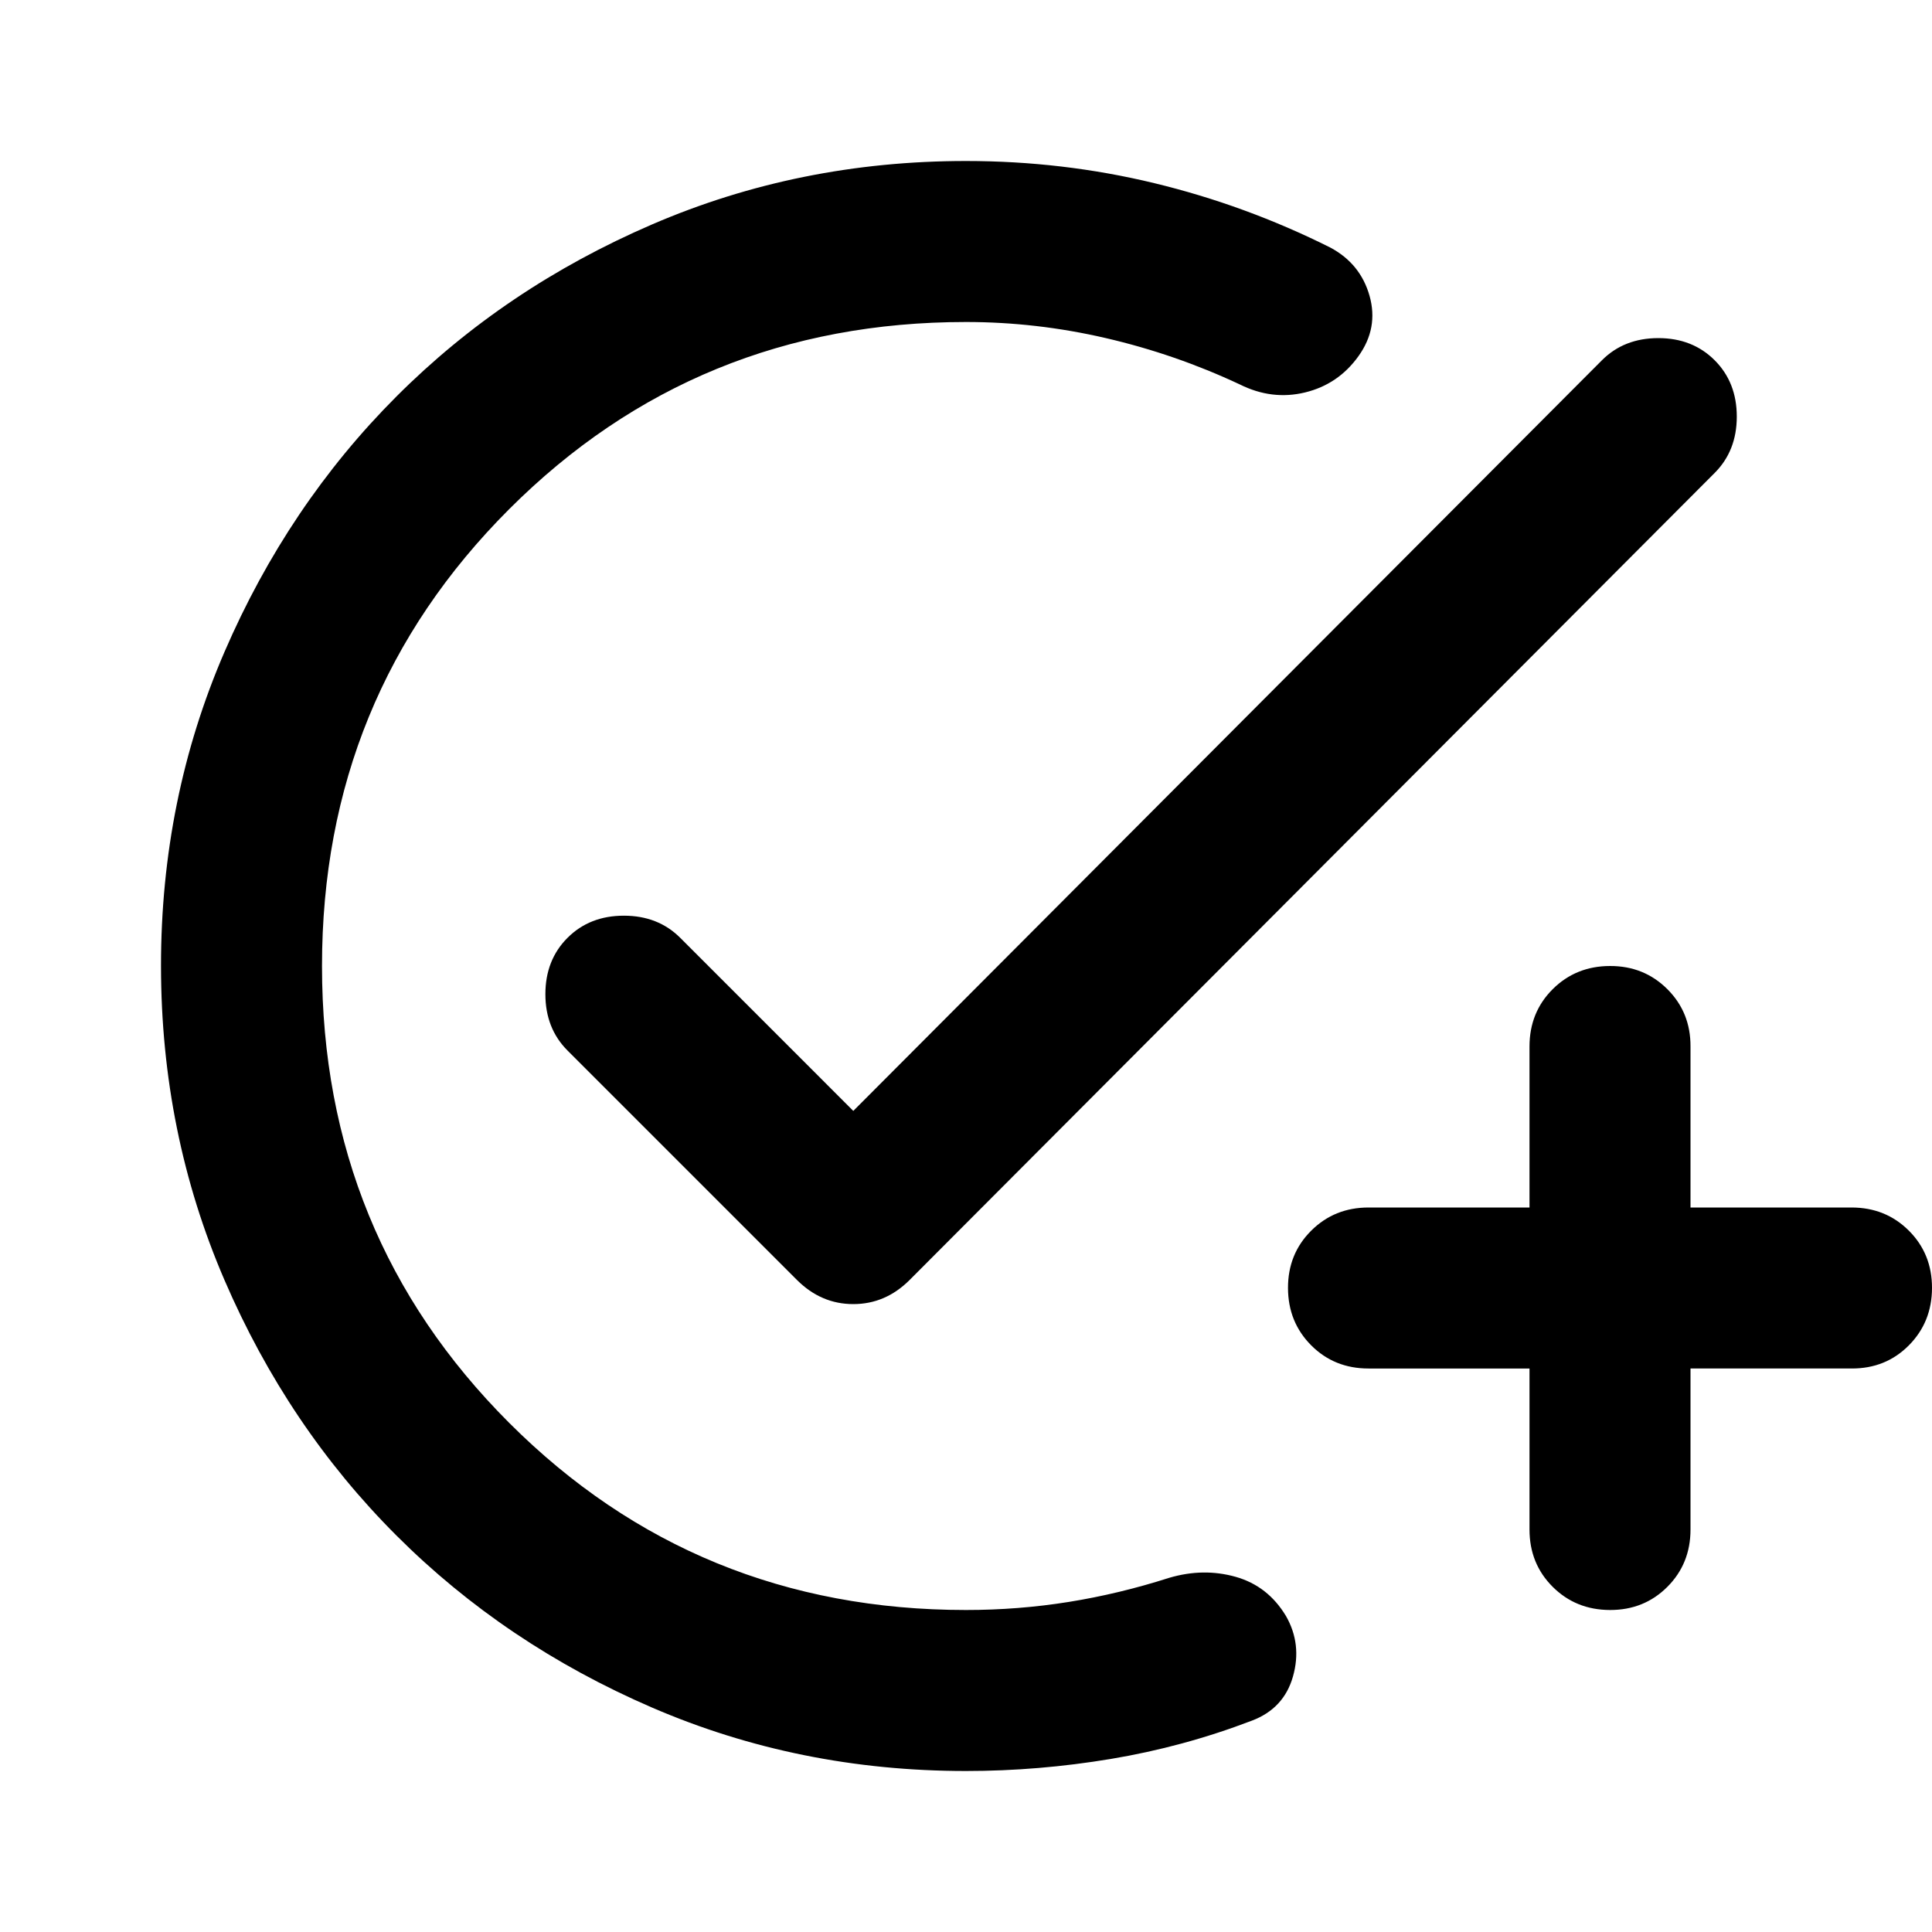<?xml version="1.0" encoding="utf-8"?>
<!-- Generator: www.svgicons.com -->
<svg xmlns="http://www.w3.org/2000/svg" width="800" height="800" viewBox="0 0 24 24">
<path fill="currentColor" d="M12 22q-2.075 0-3.9-.788t-3.175-2.137T2.788 15.9T2 12t.788-3.9t2.137-3.175T8.1 2.788T12 2q1.2 0 2.338.275t2.187.8q.375.2.488.6t-.138.75t-.663.45t-.812-.1q-.8-.375-1.663-.575T12 4Q8.65 4 6.325 6.325T4 12t2.325 5.675T12 20q.65 0 1.275-.1t1.25-.3q.425-.125.825-.012t.625.487q.2.35.087.75t-.512.55q-.85.325-1.75.475T12 22m7-5h-2q-.425 0-.712-.288T16 16t.288-.712T17 15h2v-2q0-.425.288-.712T20 12t.713.288T21 13v2h2q.425 0 .713.288T24 16t-.288.713T23 17h-2v2q0 .425-.288.713T20 20t-.712-.288T19 19zm-8.4-3.2l9.3-9.325q.275-.275.7-.275t.7.275t.275.7t-.275.7L11.3 15.9q-.3.3-.7.3t-.7-.3l-2.85-2.85q-.275-.275-.275-.7t.275-.7t.7-.275t.7.275z"/>
</svg>